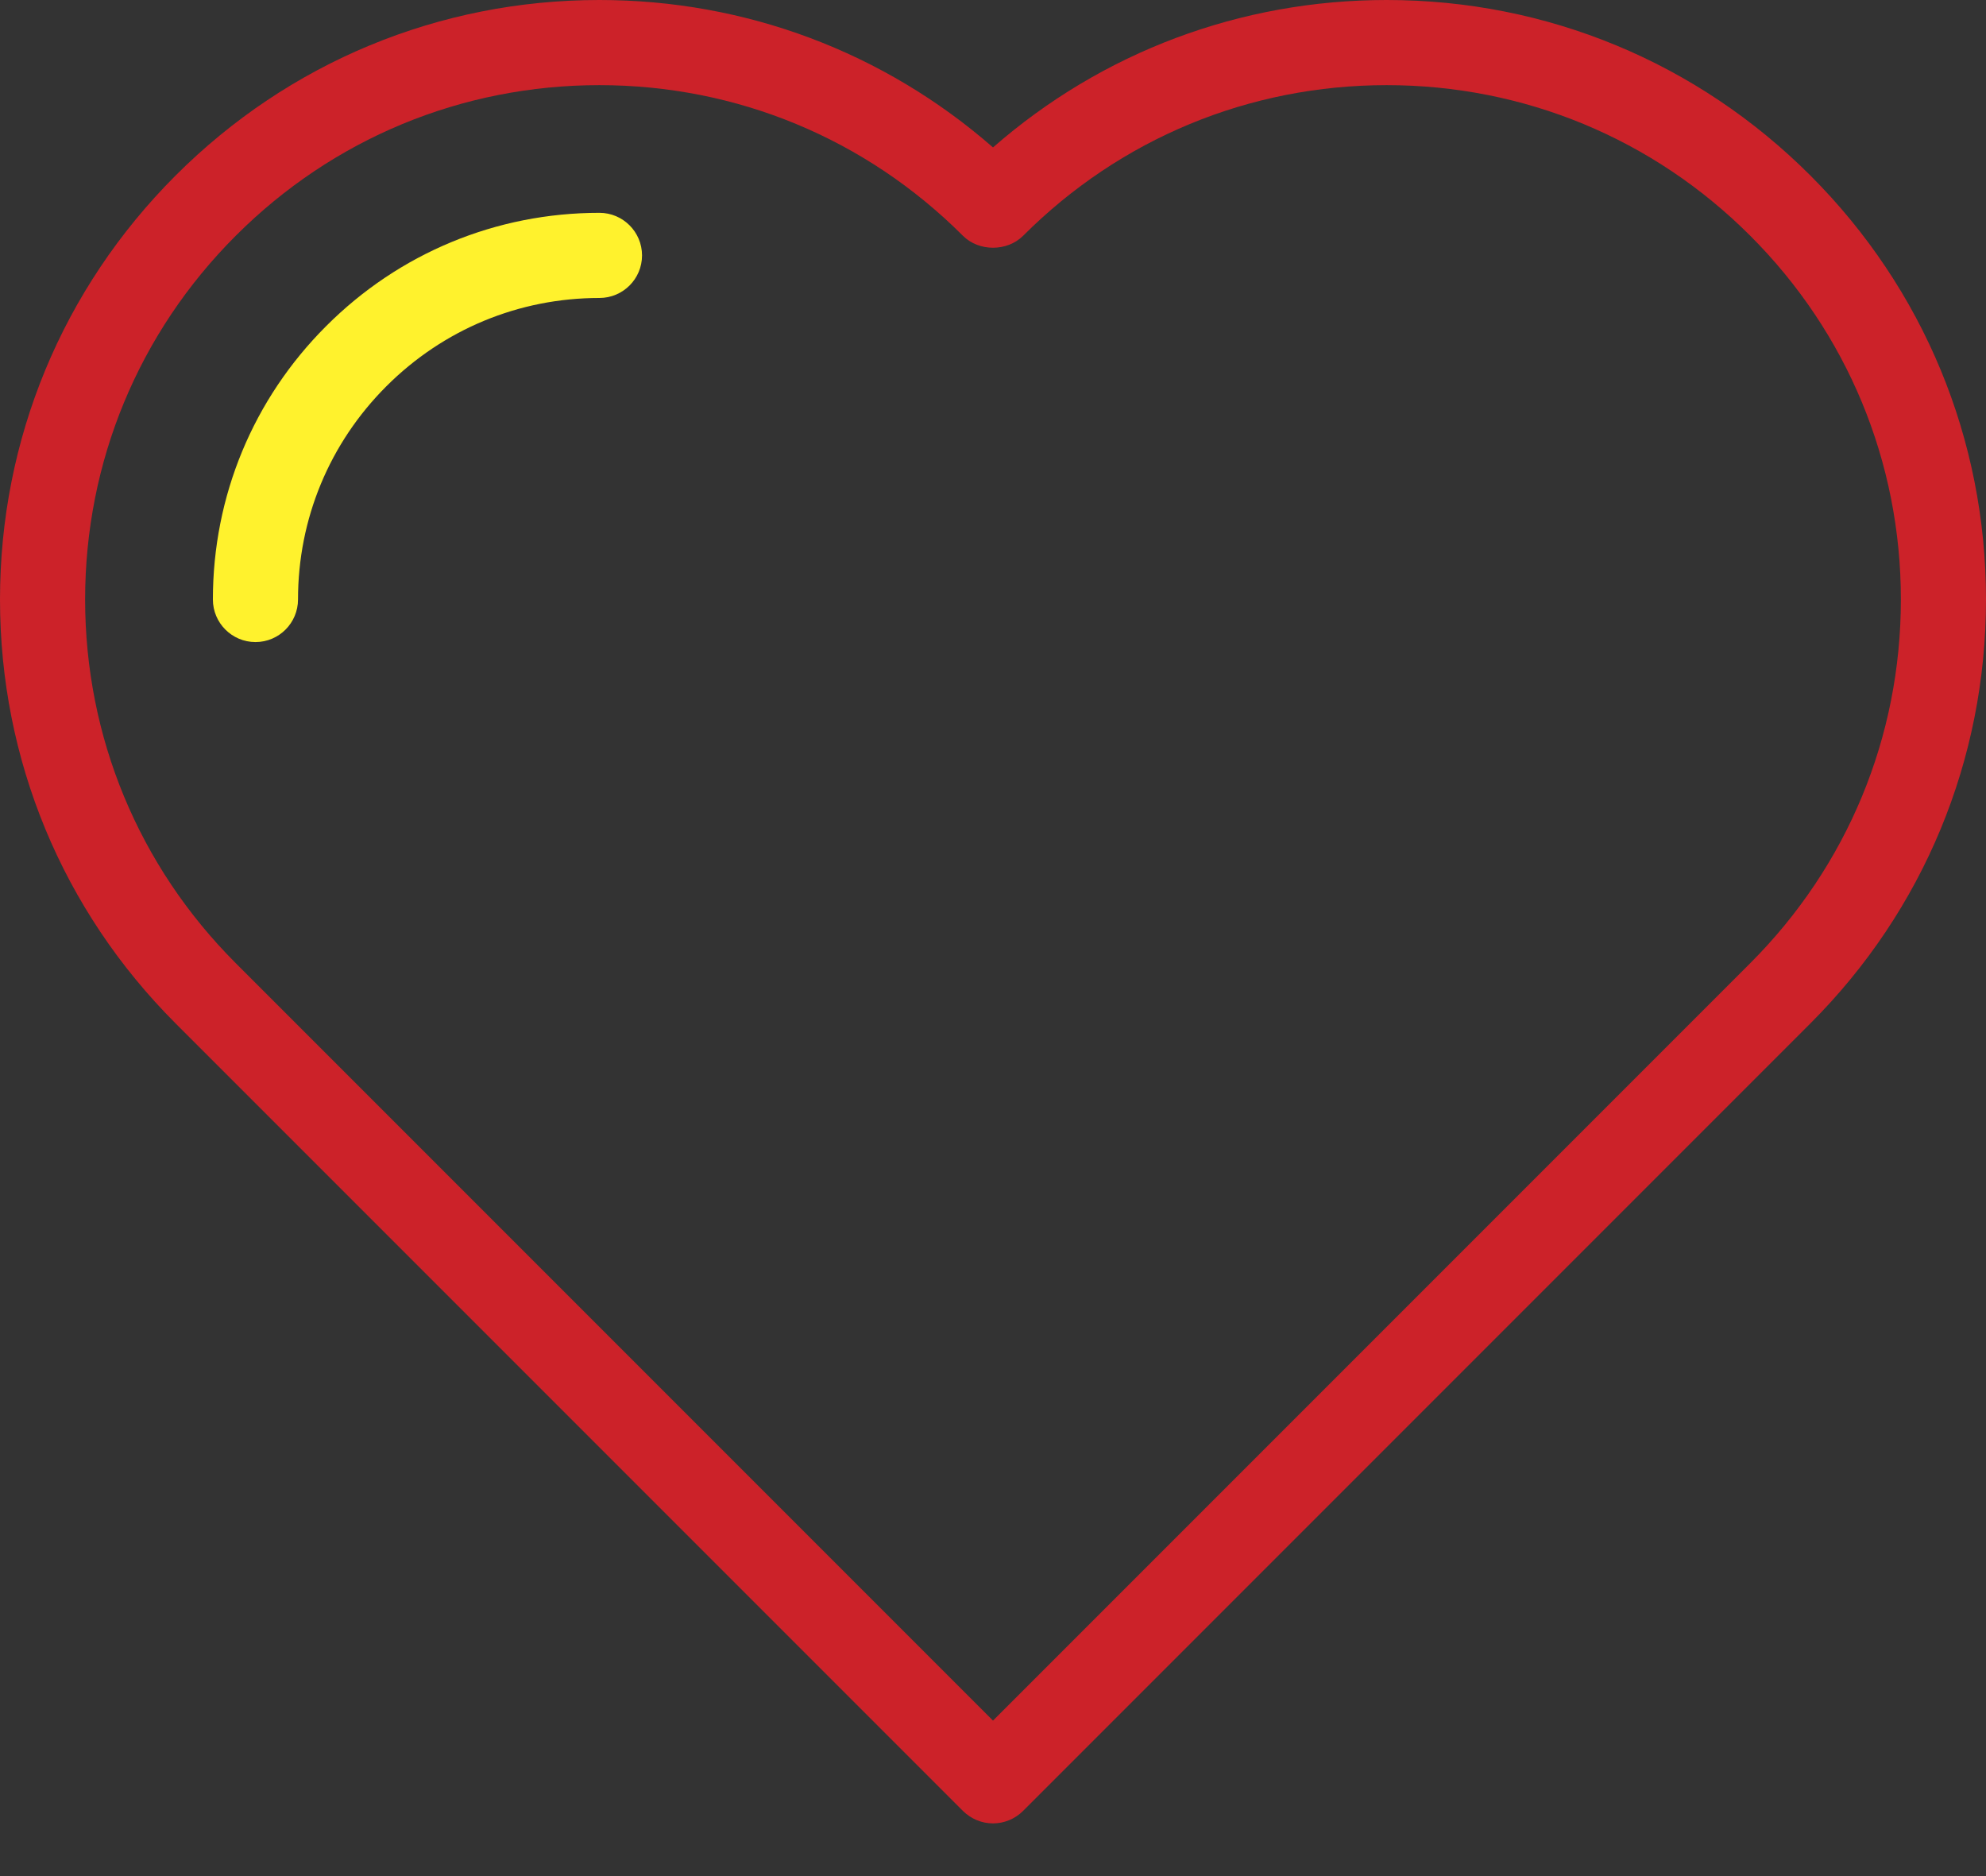 <?xml version="1.0" encoding="UTF-8"?> <svg xmlns="http://www.w3.org/2000/svg" width="36" height="34" viewBox="0 0 36 34" fill="none"><rect x="0" y="0" width="36" height="34" fill="#333333" stroke="none"/> <path d="M4.631 11.636C4.205 11.636 3.859 11.29 3.859 10.864C3.859 8.993 4.588 7.233 5.912 5.91C7.235 4.586 8.995 3.857 10.866 3.857C11.292 3.857 11.638 4.203 11.638 4.629C11.638 5.055 11.292 5.4 10.866 5.4C9.407 5.4 8.035 5.969 7.003 7.001C5.971 8.033 5.402 9.405 5.402 10.864C5.402 11.29 5.057 11.636 4.631 11.636Z" fill="#FFF22D"></path> <path d="M18 33.045C17.796 33.045 17.6 32.963 17.455 32.819L3.182 18.546C1.13 16.494 0 13.766 0 10.864C0 7.962 1.13 5.234 3.182 3.182C5.234 1.13 7.962 0 10.864 0C13.516 0 16.022 0.944 18 2.672C19.978 0.943 22.485 0 25.136 0C28.038 0 30.766 1.13 32.818 3.182C34.87 5.234 36 7.962 36 10.864C36 13.766 34.87 16.494 32.818 18.546L18.545 32.819C18.401 32.963 18.204 33.045 18 33.045ZM10.864 1.543C8.374 1.543 6.033 2.512 4.273 4.273C2.512 6.033 1.543 8.374 1.543 10.864C1.543 13.354 2.512 15.694 4.273 17.455L18 31.182L31.727 17.455C33.488 15.694 34.457 13.354 34.457 10.864C34.457 8.374 33.488 6.033 31.727 4.273C29.967 2.512 27.626 1.543 25.136 1.543C22.646 1.543 20.306 2.512 18.546 4.273C18.256 4.562 17.744 4.562 17.455 4.273C15.694 2.512 13.354 1.543 10.864 1.543Z" fill="#CC2229"></path> </svg> 